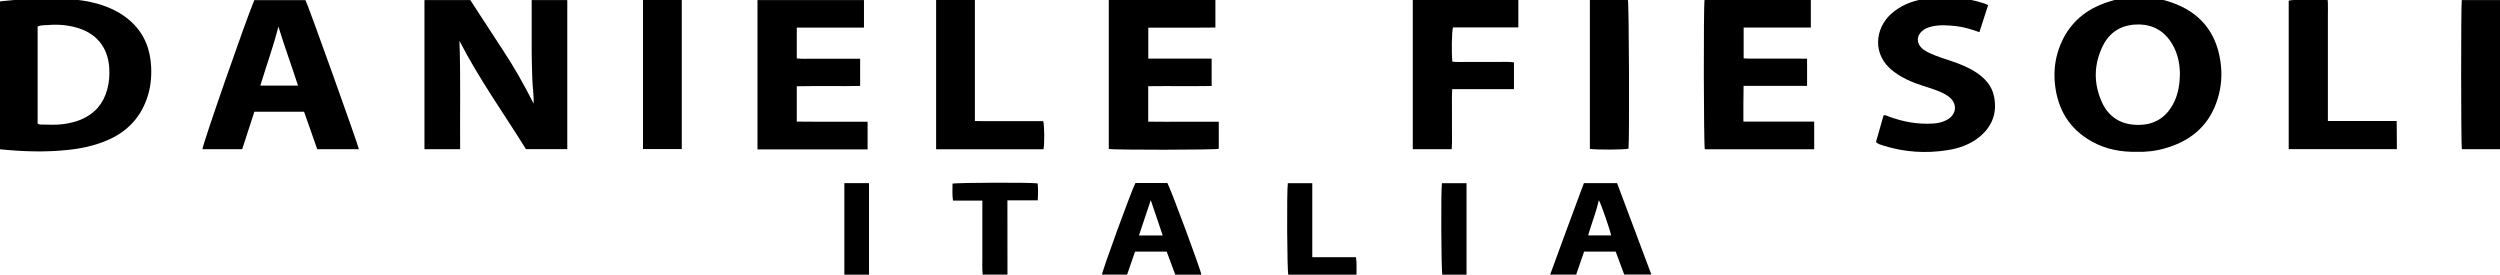 <svg xmlns="http://www.w3.org/2000/svg" xmlns:xlink="http://www.w3.org/1999/xlink" id="Lager_1" x="0px" y="0px" viewBox="0 0 372.12 40.88" style="enable-background:new 0 0 372.12 40.88;" xml:space="preserve">
<g>
	<g>
		<path d="M68.49,22.21c-1.83,0-3.55,0-5.31,0c0-7.42,0-14.79,0-22.2c2.27,0,4.5,0,6.82,0c1.63,2.5,3.28,5.04,4.94,7.58    c1.66,2.52,3.13,5.14,4.5,7.85c0.02-1.28-0.17-2.54-0.21-3.81c-0.05-1.28-0.07-2.56-0.09-3.84c-0.01-1.31,0-2.61,0-3.92    c0-1.27,0-2.55,0-3.86c1.81,0,3.52,0,5.3,0c0,7.39,0,14.76,0,22.19c-2.02,0-4.03,0-6.15,0c-3.3-5.31-6.99-10.46-9.9-16.12    C68.58,11.44,68.45,16.79,68.49,22.21z"></path>
		<path d="M-0.3,22.14c0-7.29,0-14.54,0-21.76c0.22-0.19,0.46-0.19,0.7-0.22c3-0.33,6.01-0.43,9.02-0.33    c1.97,0.07,3.93,0.32,5.81,0.95c1.64,0.55,3.13,1.35,4.39,2.54c1.91,1.8,2.76,4.08,2.88,6.64c0.08,1.66-0.11,3.3-0.69,4.87    c-1.07,2.92-3.1,4.91-5.96,6.1c-1.89,0.79-3.86,1.2-5.88,1.4C6.65,22.67,3.32,22.56,0,22.22C-0.08,22.21-0.15,22.18-0.3,22.14z     M5.6,18.39c0.26,0.19,0.51,0.14,0.74,0.15c1.01,0.02,2.03,0.07,3.03-0.06c0.93-0.12,1.83-0.33,2.7-0.69    c2.02-0.86,3.32-2.35,3.89-4.47c0.29-1.06,0.37-2.15,0.3-3.25c-0.2-3-1.88-5.09-4.76-5.93C10.06,3.71,8.57,3.6,7.07,3.73    C6.58,3.77,6.06,3.71,5.6,3.96C5.6,8.79,5.6,13.61,5.6,18.39z"></path>
		<path d="M318.09,22.6c-2.42,0.04-4.65-0.38-6.71-1.53c-3.33-1.85-5.09-4.74-5.5-8.5c-0.2-1.8-0.02-3.57,0.57-5.28    c1.07-3.06,3.11-5.27,6.08-6.53c3.78-1.59,7.66-1.65,11.45-0.11c3.98,1.62,6.12,4.73,6.59,8.99c0.19,1.69,0.04,3.36-0.45,4.98    c-1.17,3.92-3.86,6.28-7.71,7.41C320.99,22.47,319.51,22.64,318.09,22.6z M324.48,11.05c-0.02-1.52-0.3-3.08-1.15-4.49    c-1.21-2.04-3.03-3.01-5.39-2.91c-2.28,0.09-3.97,1.19-4.96,3.22c-1.32,2.71-1.37,5.52-0.15,8.27c1.03,2.31,2.91,3.46,5.46,3.45    c2.53,0,4.29-1.22,5.36-3.47C324.24,13.86,324.44,12.52,324.48,11.05z"></path>
		<path d="M53.42,22.21c-2.05,0-4.09,0-6.2,0c-0.65-1.85-1.3-3.7-1.96-5.58c-2.47,0-4.91,0-7.4,0c-0.6,1.86-1.2,3.7-1.81,5.58    c-1.99,0-3.95,0-5.92,0c0-0.64,6.39-19,7.72-22.19c2.52,0,5.07,0,7.62,0C45.84,0.68,53.31,21.54,53.42,22.21z M44.36,12.74    c-0.96-2.97-2.02-5.84-2.92-8.79c-0.75,2.98-1.8,5.84-2.69,8.79C40.66,12.74,42.46,12.74,44.36,12.74z"></path>
		<path d="M268.98,8.73c0,1.37,0,2.66,0,4.05c-3.12,0-6.23,0-9.45,0c-0.05,1.8-0.02,3.51-0.03,5.32c3.55,0,7.02,0,10.54,0    c0,1.42,0,2.74,0,4.12c-5.44,0-10.86,0-16.28,0c-0.17-0.57-0.21-21.28-0.04-22.23c5.25,0,10.51,0,15.82,0c0,1.36,0,2.68,0,4.11    c-3.33,0-6.64,0-10,0c0,1.56,0,3.02,0,4.59c1.02,0.07,2.05,0.02,3.07,0.03c1.07,0.01,2.13,0,3.2,0    C266.86,8.73,267.9,8.73,268.98,8.73z"></path>
		<path d="M180.35,8.72c0,1.42,0,2.69,0,4.08c-3.14,0.05-6.27-0.01-9.44,0.03c0,1.77,0,3.47,0,5.28c1.76,0.03,3.51,0.01,5.26,0.01    c1.73,0,3.46,0,5.24,0c0,1.4,0,2.71,0,4.03c-0.6,0.17-15.56,0.19-16.37,0.02c0-7.36,0-14.74,0-22.17c5.3,0,10.56,0,15.87,0    c0,1.34,0,2.66,0,4.1c-1.11,0.01-2.21,0.01-3.32,0.02c-1.09,0-2.19,0-3.28,0c-1.11,0-2.23,0-3.39,0c0,1.56,0,3.04,0,4.6    C174.04,8.72,177.15,8.72,180.35,8.72z"></path>
		<path d="M129.14,18.12c0,1.44,0,2.76,0,4.12c-5.48,0-10.91,0-16.39,0c0-7.42,0-14.8,0-22.23c5.28,0,10.54,0,15.85,0    c0,1.35,0,2.67,0,4.1c-3.32,0-6.64,0-10,0c0,1.56,0,3.02,0,4.59c0.77,0.09,1.57,0.03,2.35,0.04c0.77,0.01,1.55,0,2.32,0    c0.8,0,1.6,0,2.4,0c0.77,0,1.54,0,2.36,0c0,1.36,0,2.66,0,4.05c-3.13,0.07-6.26-0.02-9.43,0.05c0,1.76,0,3.45,0,5.26    c1.76,0.03,3.51,0.01,5.26,0.02C125.6,18.12,127.33,18.12,129.14,18.12z"></path>
		<path d="M295.93,0.75c-0.44,1.38-0.86,2.69-1.3,4.04c-1.17-0.42-2.29-0.77-3.45-0.9c-1.25-0.14-2.5-0.23-3.74,0.08    c-0.5,0.12-0.96,0.32-1.35,0.66c-0.82,0.72-0.84,1.77-0.05,2.52c0.37,0.35,0.82,0.59,1.29,0.8c1.02,0.46,2.09,0.8,3.15,1.15    c1.32,0.44,2.6,0.96,3.76,1.74c1.27,0.87,2.26,1.96,2.57,3.52c0.49,2.45-0.27,4.47-2.2,6.04c-1.36,1.1-2.97,1.67-4.67,1.94    c-3.26,0.53-6.48,0.32-9.64-0.68c-0.35-0.11-0.72-0.2-1.07-0.51c0.38-1.32,0.76-2.67,1.14-3.99c0.34-0.06,0.57,0.11,0.81,0.2    c2.1,0.77,4.26,1.17,6.51,1.03c0.7-0.04,1.38-0.18,2-0.49c1.61-0.81,1.75-2.54,0.29-3.58c-0.7-0.5-1.5-0.8-2.31-1.08    c-1.06-0.37-2.14-0.66-3.17-1.1c-0.96-0.41-1.87-0.9-2.7-1.54c-3.21-2.47-2.69-6.4-0.3-8.54c1.36-1.21,2.97-1.88,4.73-2.18    c3.1-0.53,6.16-0.35,9.15,0.64C295.52,0.57,295.67,0.64,295.93,0.75z"></path>
		<path d="M226-0.01c0,1.37,0,2.69,0,4.09c-3.27,0-6.51,0-9.73,0c-0.18,0.63-0.23,3.7-0.09,5.1c0.74,0.08,1.5,0.03,2.26,0.04    c0.77,0.01,1.55,0,2.32,0c0.75,0,1.49-0.01,2.24,0c0.77,0.01,1.54-0.06,2.35,0.06c0,1.32,0,2.61,0,3.99c-3.04,0-6.07,0-9.19,0    c-0.08,1.05-0.03,2.03-0.04,3c-0.01,0.99,0.01,1.97,0,2.96c-0.01,0.98,0.05,1.96-0.04,2.98c-1.94,0-3.85,0-5.79,0    c0-7.42,0-14.79,0-22.21C215.54-0.01,220.75-0.01,226-0.01z"></path>
		<path d="M356.77,22.2c-5.42,0-10.74,0-16.1,0c0-7.4,0-14.75,0-22.1c0.54-0.18,4.22-0.24,5.81-0.08c0.05,0.82,0.02,1.66,0.02,2.5    c0.01,0.85,0,1.71,0,2.56s0,1.71,0,2.56c0,0.88,0,1.76,0,2.64c0,0.85,0,1.71,0,2.56s0,1.71,0,2.56c0,0.85,0,1.69,0,2.61    c3.44,0,6.78,0,10.24,0c0.01,0.75,0.02,1.44,0.02,2.12C356.77,20.79,356.77,21.46,356.77,22.2z"></path>
		<path d="M139.34,22.22c0-7.44,0-14.81,0-22.22c1.93,0,3.8,0,5.77,0c0,5.99,0,11.95,0,18.01c0.92,0.04,1.76,0.02,2.6,0.02    c0.85,0,1.71,0,2.56,0c0.83,0,1.65,0,2.48,0c0.85,0,1.7,0,2.53,0c0.19,0.65,0.21,3.42,0.04,4.19    C150.03,22.22,144.73,22.22,139.34,22.22z"></path>
		<path d="M95.71-0.01c1.95,0,3.83,0,5.77,0c0,7.4,0,14.77,0,22.2c-1.92,0-3.82,0-5.77,0C95.71,14.81,95.71,7.44,95.71-0.01z"></path>
		<path d="M236.65-0.01c1.95,0,3.81,0,5.66,0c0.17,0.61,0.24,20.65,0.09,22.14c-0.57,0.16-4.79,0.19-5.75,0.03    C236.65,14.8,236.65,7.43,236.65-0.01z"></path>
		<path d="M372.12,22.21c-1.93,0-3.81,0-5.68,0c-0.13-0.73-0.14-21.42-0.01-22.2c1.87,0,3.75,0,5.69,0    C372.12,7.39,372.12,14.76,372.12,22.21z"></path>
		<path d="M178.82,40.88c-1.27,0-2.54,0-3.89,0c-0.42-1.13-0.84-2.27-1.27-3.43c-1.57,0-3.11,0-4.71,0    c-0.39,1.12-0.78,2.25-1.18,3.42c-1.26,0-2.5,0-3.74,0c0.02-0.56,4.47-12.75,4.98-13.63c1.58,0,3.17,0,4.75,0    C174.26,28.11,178.78,40.28,178.82,40.88z M171.29,29.79c-0.56,1.75-1.18,3.45-1.76,5.26c1.23,0,2.34,0,3.54,0    C172.46,33.25,171.87,31.52,171.29,29.79z"></path>
		<path d="M240.7,27.26c1.69,4.5,3.38,9.01,5.1,13.6c-1.38,0-2.67,0-4.04,0c-0.41-1.1-0.83-2.24-1.27-3.41c-1.57,0-3.11,0-4.7,0    c-0.39,1.13-0.78,2.25-1.18,3.42c-1.26,0-2.51,0-3.87,0c1.65-4.57,3.34-9.07,5.02-13.61C237.4,27.26,239.01,27.26,240.7,27.26z     M239.81,35.04c-0.09-0.64-1.53-4.82-1.83-5.25c-0.39,1.82-1.09,3.48-1.59,5.25C237.6,35.04,238.7,35.04,239.81,35.04z"></path>
		<path d="M149.96,40.87c-1.27,0-2.43,0-3.69,0c-0.11-0.89-0.03-1.79-0.05-2.68c-0.01-0.93,0-1.87,0-2.8c0-0.91,0-1.81,0-2.72    c0-0.9,0-1.8,0-2.81c-1.49,0-2.91,0-4.37,0c-0.14-0.91-0.06-1.72-0.07-2.52c0.63-0.17,11.78-0.2,12.67-0.04    c0.09,0.8,0.07,1.61,0.01,2.52c-1.49,0-2.95,0-4.51,0C149.96,33.56,149.96,37.2,149.96,40.87z"></path>
		<path d="M201.91,40.88c-3.46,0-6.81,0-10.15,0c-0.18-0.57-0.24-12.5-0.07-13.61c1.17,0,2.36,0,3.64,0c0,3.66,0,7.29,0,11.01    c2.22,0,4.34,0,6.5,0C201.98,39.17,201.89,39.98,201.91,40.88z"></path>
		<path d="M129.35,40.88c-1.24,0-2.42,0-3.67,0c0-4.55,0-9.06,0-13.62c1.24,0,2.43,0,3.67,0C129.35,31.79,129.35,36.29,129.35,40.88    z"></path>
		<path d="M218.29,40.88c-1.28,0-2.44,0-3.6,0c-0.17-0.55-0.23-12.47-0.06-13.61c1.17,0,2.36,0,3.66,0    C218.29,31.81,218.29,36.32,218.29,40.88z"></path>
	</g>
</g>
</svg>